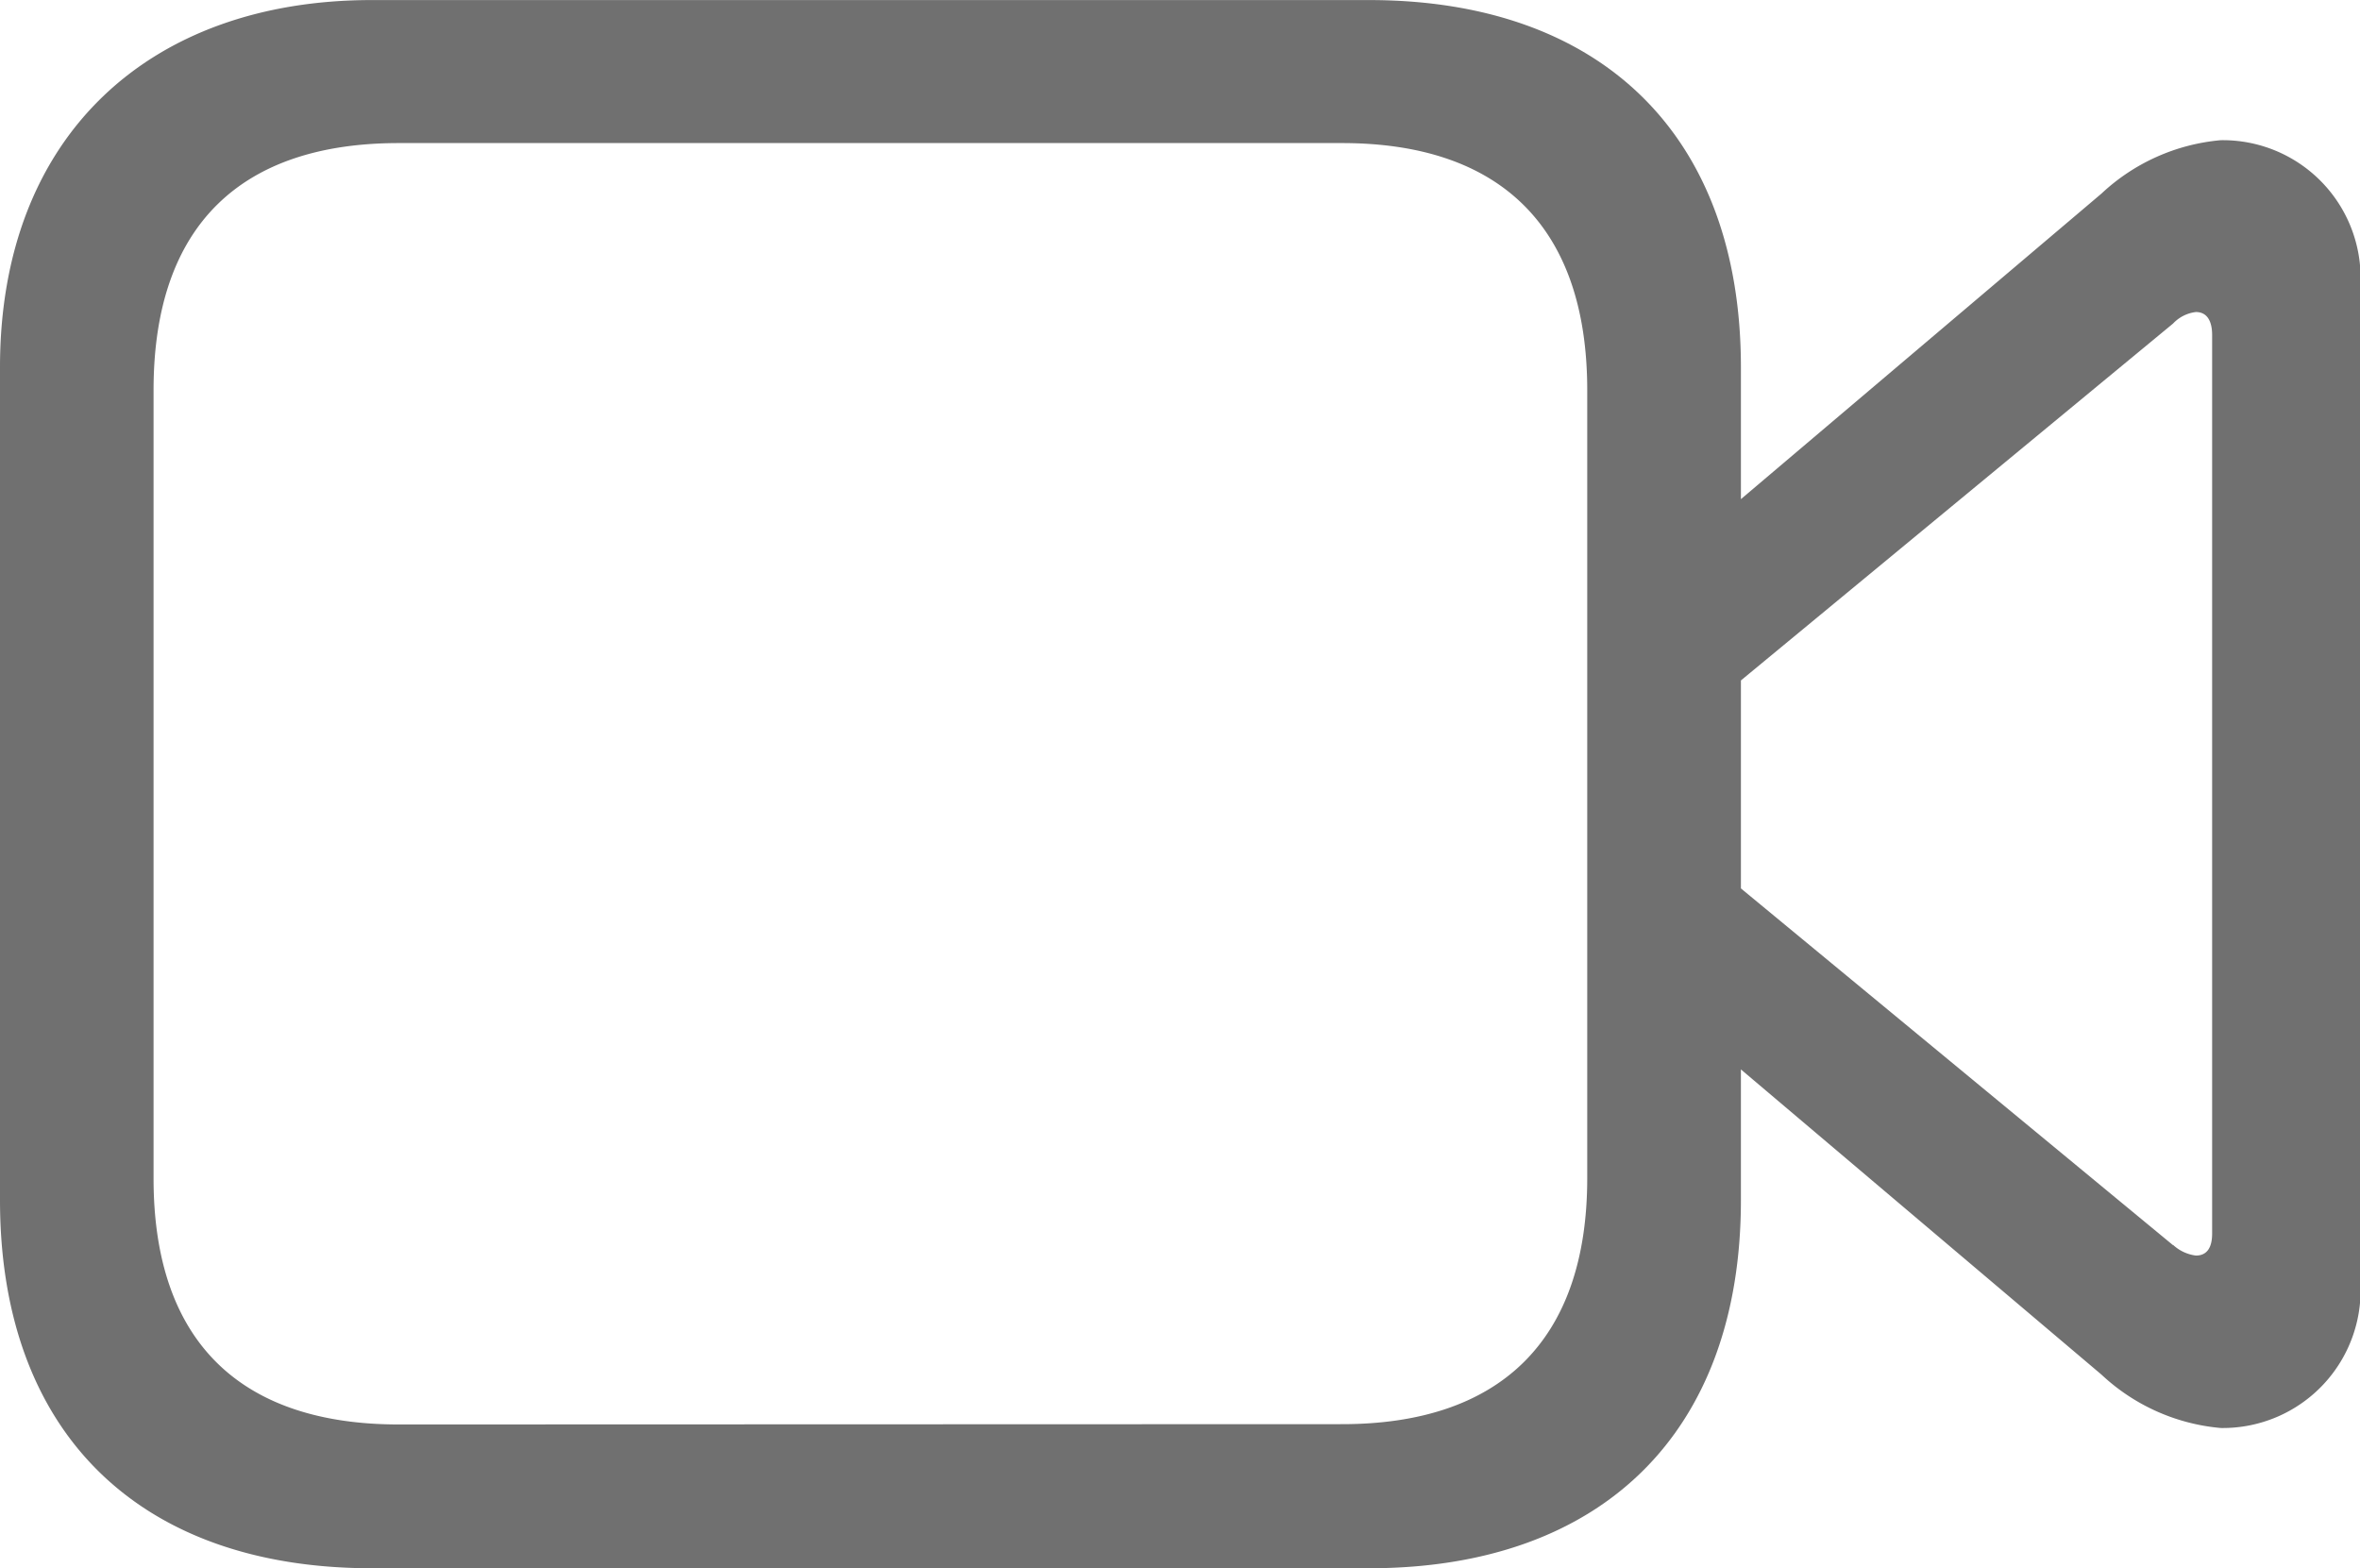 <svg xmlns="http://www.w3.org/2000/svg" width="39.39" height="26.175"><path data-name="Path 11" d="M6.209 26.175h16.639c3.885 0 6.209-2.26 6.209-6.145v-2.181l6.018 5.094a3.339 3.339 0 0 0 1.991.891 2.3 2.3 0 0 0 2.324-2.516V4.856a2.3 2.3 0 0 0-2.324-2.516 3.339 3.339 0 0 0-1.991.891l-6.018 5.1v-2.2c0-3.868-2.324-6.13-6.209-6.13H6.209C2.5 0 0 2.262 0 6.13v13.9c0 3.885 2.324 6.145 6.209 6.145Zm.446-2.4c-2.611 0-4.092-1.352-4.092-4.106V6.513c0-2.771 1.48-4.125 4.092-4.125H22.4c2.595 0 4.092 1.354 4.092 4.125v13.151c0 2.754-1.5 4.106-4.092 4.106Zm29.615-2.992-7.213-5.955v-3.471L36.27 5.4a.622.622 0 0 1 .381-.192c.192 0 .271.159.271.382v15c0 .223-.079.366-.271.366a.688.688 0 0 1-.381-.178Z" fill="#707070"/></svg>
